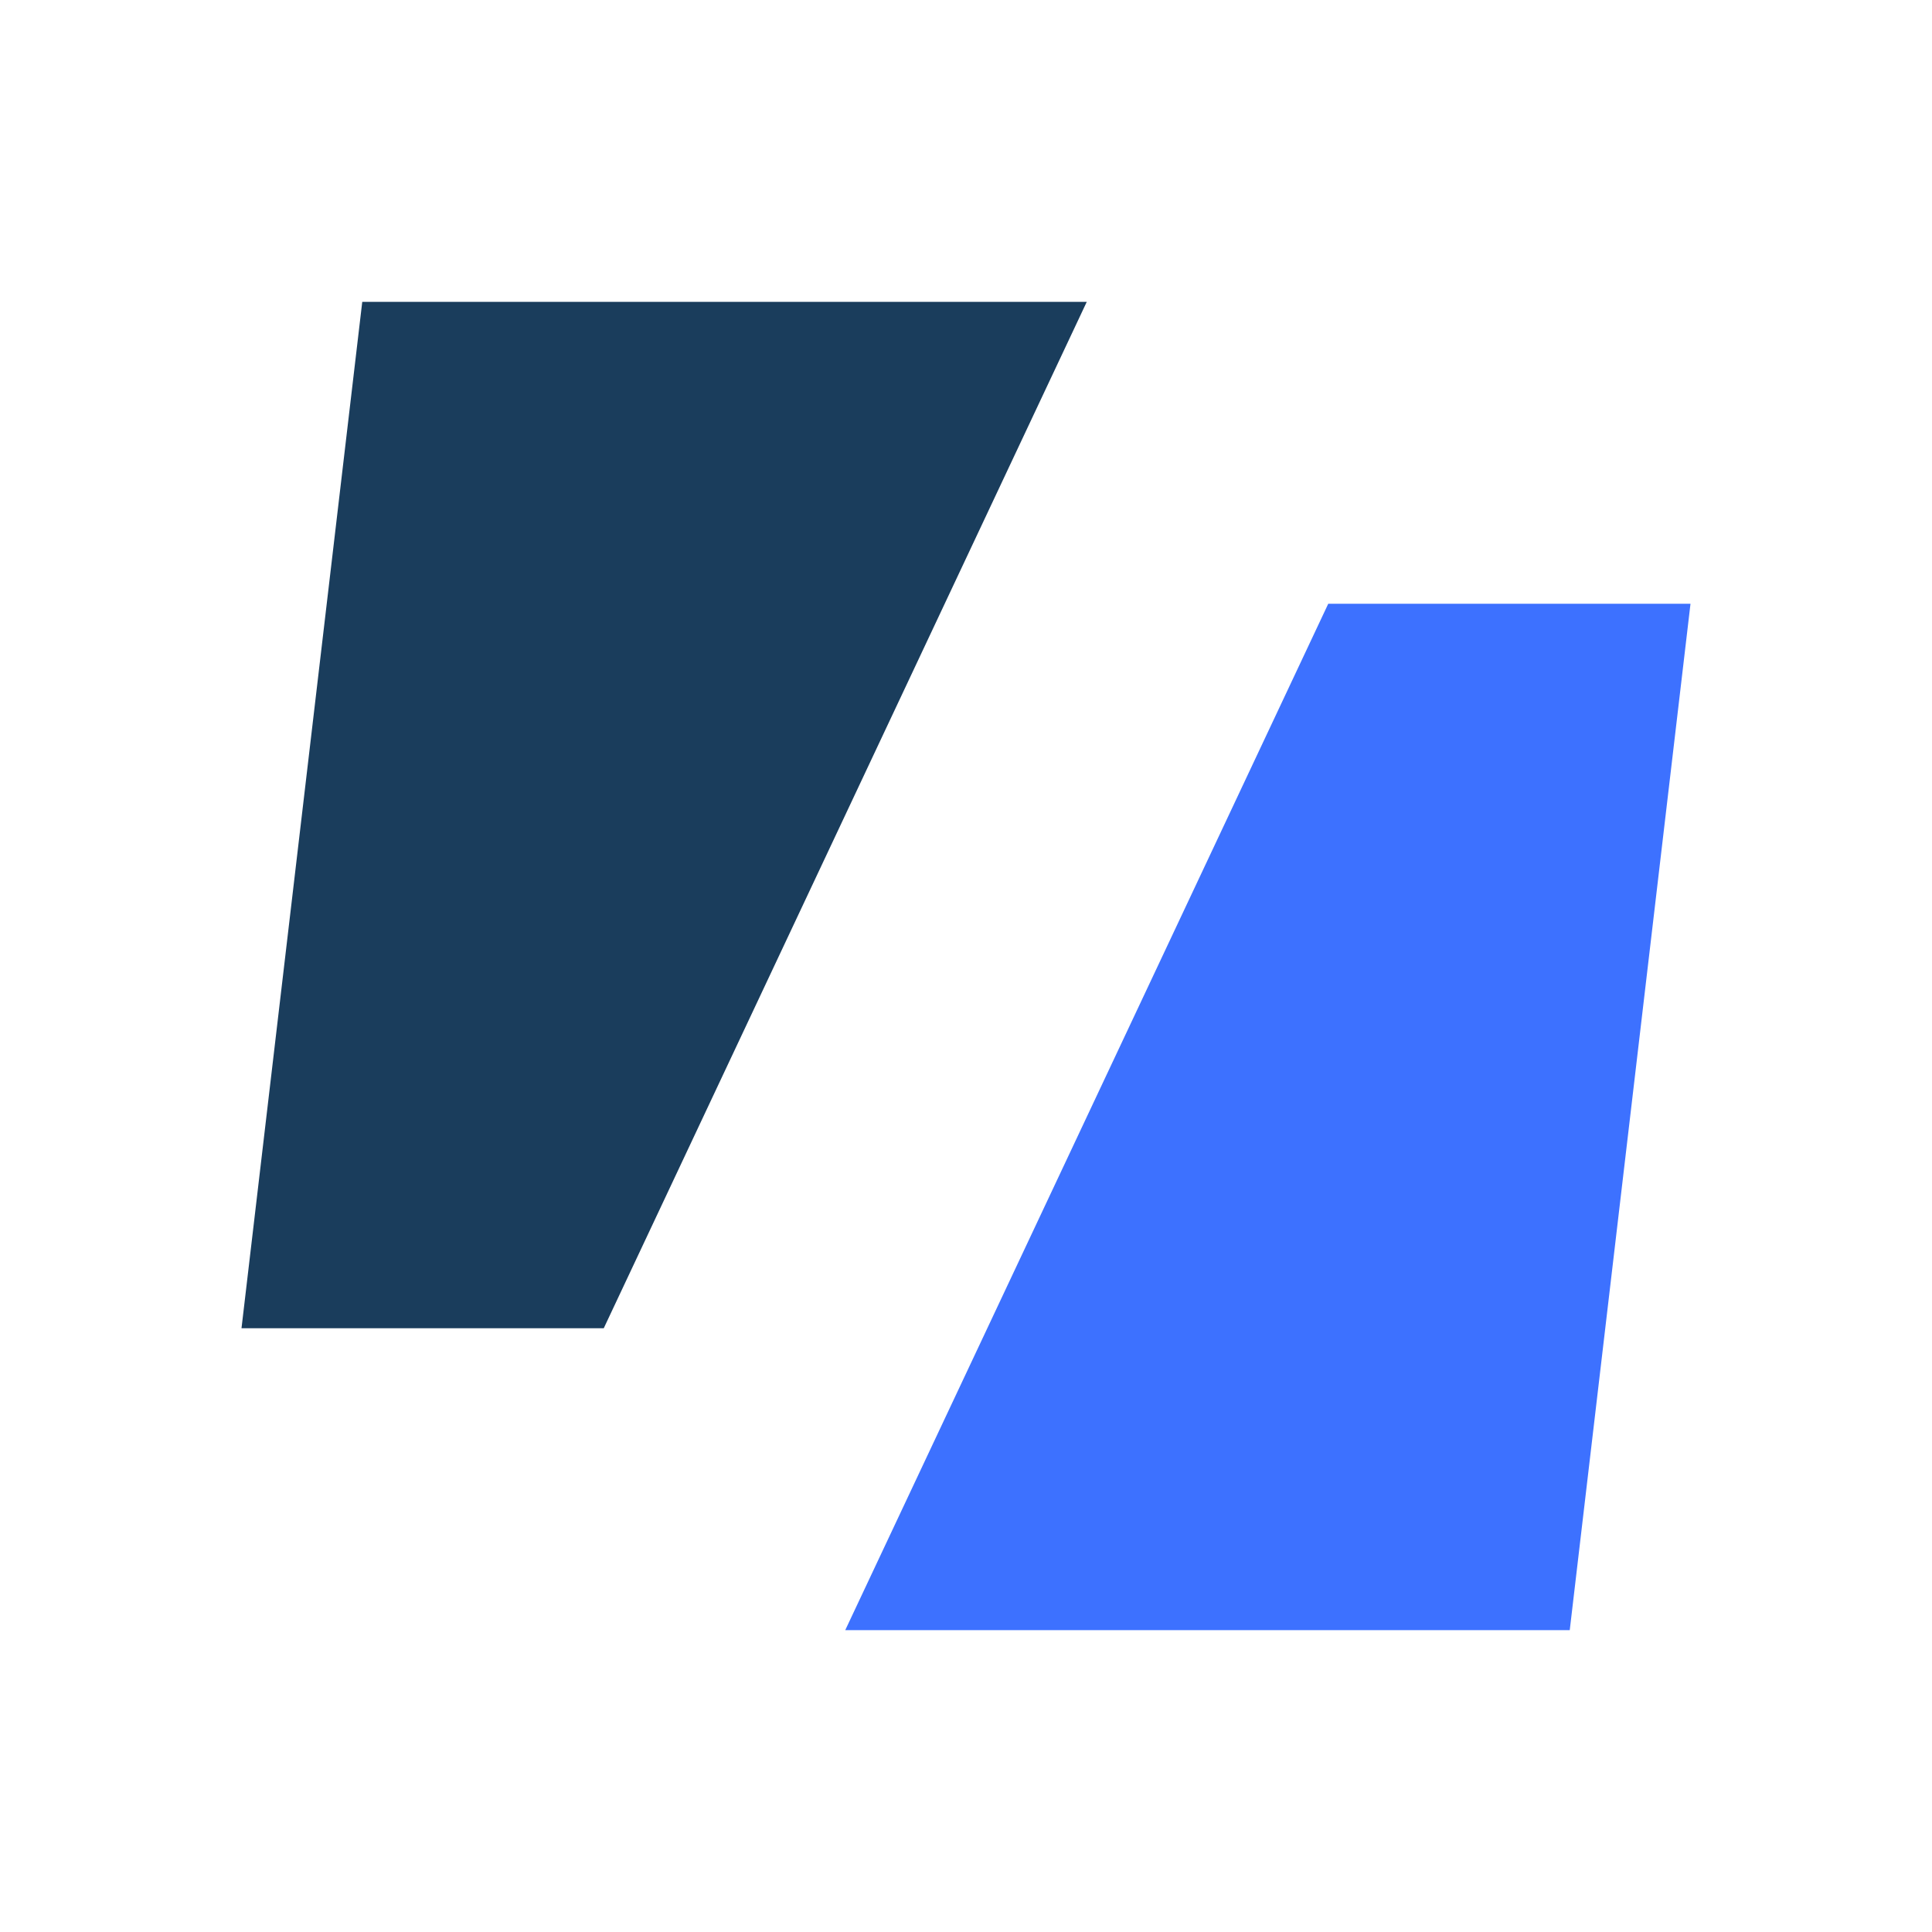 <svg width="32" height="32" viewBox="0 0 32 32" fill="none" xmlns="http://www.w3.org/2000/svg">
<path d="M6 5H18L10 22H4L6 5Z" fill="#1a3d5c"/>
<path d="M26 27L14 27L22 10L28 10L26 27Z" fill="#3D71FF"/>
</svg>

